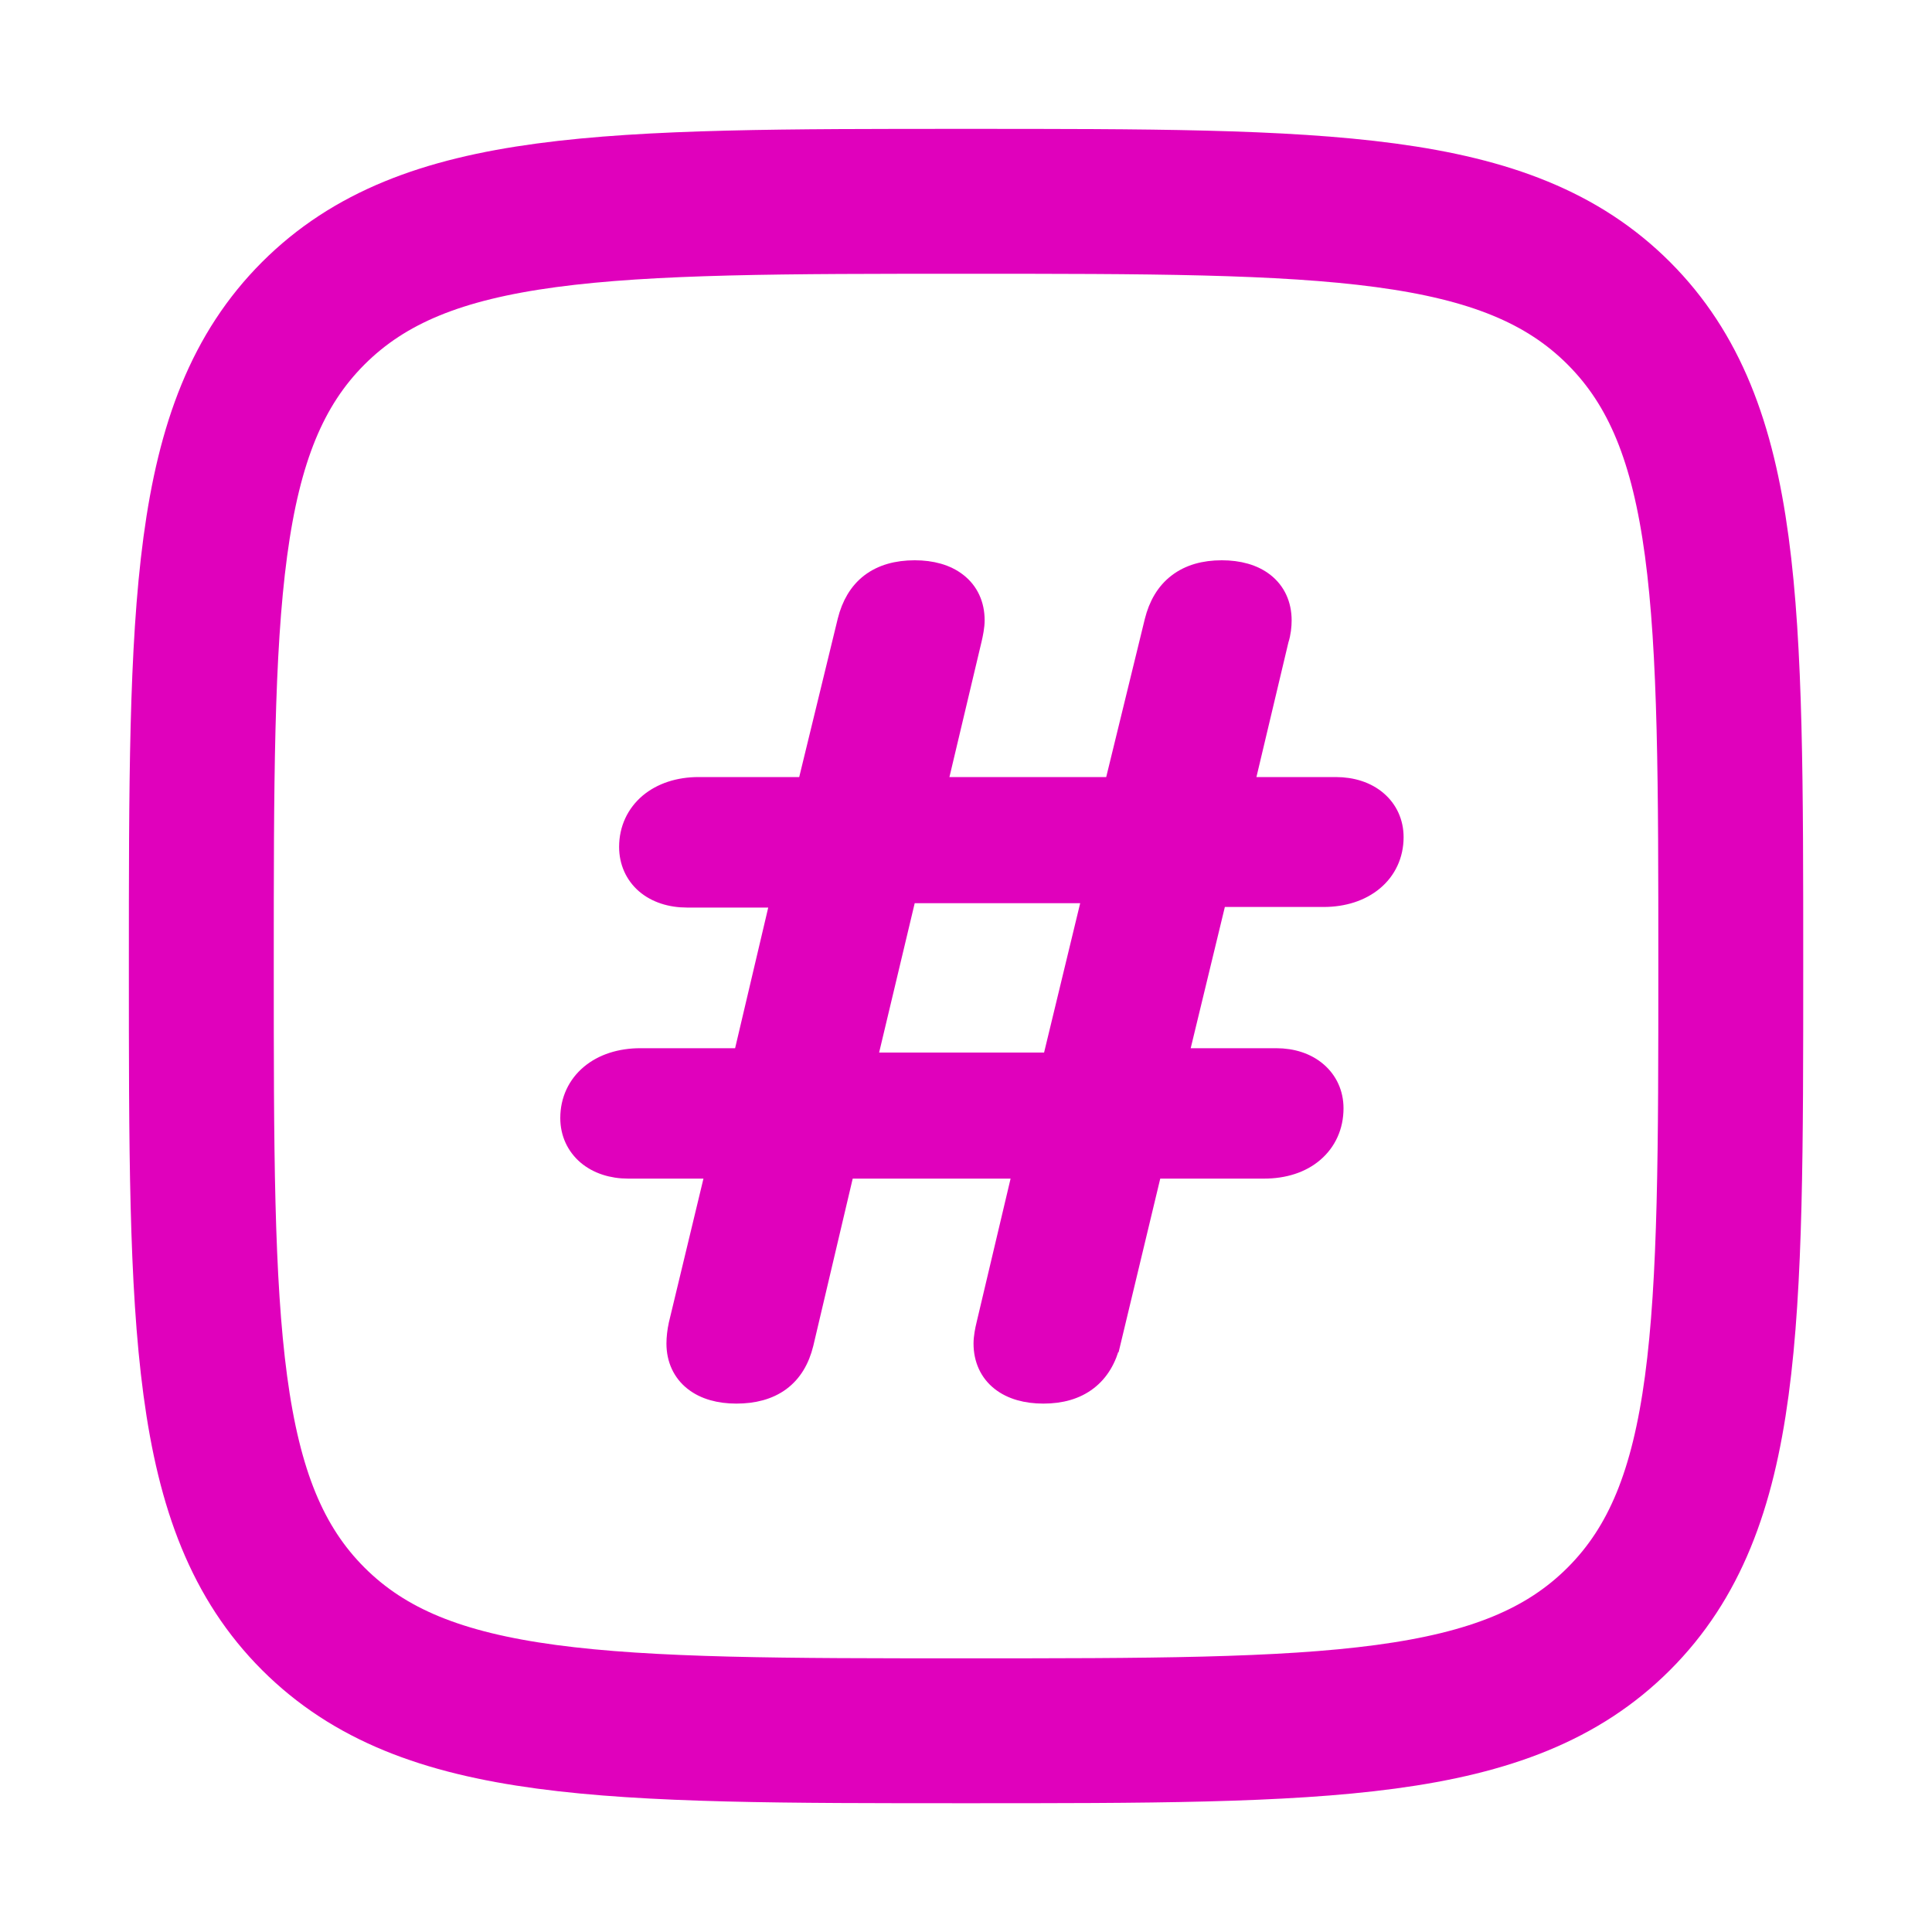 <svg width="20" height="20" viewBox="0 0 20 20" fill="none" xmlns="http://www.w3.org/2000/svg">
<path d="M10.588 12.101L10.207 13.711L10.207 13.711C10.193 13.767 10.178 13.845 10.178 13.908C10.178 14.071 10.241 14.207 10.358 14.299C10.472 14.389 10.627 14.43 10.801 14.43C10.982 14.43 11.138 14.387 11.26 14.293C11.382 14.2 11.46 14.064 11.5 13.898L11.501 13.898L11.932 12.101H13.085C13.292 12.101 13.473 12.043 13.603 11.931C13.735 11.818 13.808 11.658 13.808 11.473C13.808 11.32 13.746 11.187 13.636 11.093C13.528 11 13.379 10.951 13.211 10.951H12.199L12.601 9.289H13.701C13.908 9.289 14.089 9.23 14.221 9.12C14.354 9.009 14.43 8.85 14.43 8.666C14.43 8.514 14.368 8.38 14.257 8.286C14.148 8.193 13.998 8.144 13.827 8.144H12.88L13.241 6.624C13.264 6.555 13.271 6.477 13.271 6.422C13.271 6.259 13.208 6.123 13.091 6.031C12.977 5.941 12.822 5.9 12.648 5.9C12.467 5.9 12.311 5.943 12.189 6.037C12.067 6.13 11.989 6.266 11.948 6.432L11.53 8.144H9.702L10.064 6.619L10.064 6.619C10.077 6.563 10.093 6.485 10.093 6.422C10.093 6.259 10.03 6.123 9.912 6.031C9.798 5.941 9.643 5.9 9.47 5.9C9.286 5.9 9.13 5.943 9.008 6.036C8.887 6.129 8.811 6.263 8.77 6.426L8.77 6.426L8.352 8.144H7.232C7.028 8.144 6.848 8.203 6.717 8.313C6.585 8.425 6.509 8.583 6.509 8.767C6.509 8.922 6.571 9.057 6.681 9.152C6.791 9.246 6.942 9.295 7.112 9.295H8.079L7.689 10.951H6.629C6.422 10.951 6.24 11.01 6.109 11.12C5.976 11.231 5.9 11.39 5.9 11.574C5.9 11.73 5.964 11.864 6.075 11.959C6.185 12.052 6.335 12.101 6.503 12.101H7.409L7.022 13.71L7.022 13.711C7.007 13.775 6.999 13.851 6.999 13.908C6.999 14.071 7.063 14.207 7.18 14.299C7.294 14.389 7.449 14.43 7.622 14.43C7.802 14.43 7.957 14.39 8.08 14.3C8.203 14.209 8.281 14.076 8.322 13.909L8.322 13.909L8.748 12.101H10.588ZM11.309 9.25L10.887 10.996H8.974L9.39 9.25H11.309Z" fill="#E001BC" stroke="#E001BC" stroke-width="0.2"/>
<path d="M2.084 10.001C2.084 6.269 2.084 4.403 3.243 3.243C4.403 2.084 6.269 2.084 10.001 2.084C13.733 2.084 15.599 2.084 16.758 3.243C17.917 4.403 17.917 6.269 17.917 10.001C17.917 13.733 17.917 15.599 16.758 16.758C15.599 17.917 13.733 17.917 10.001 17.917C6.269 17.917 4.403 17.917 3.243 16.758C2.084 15.599 2.084 13.733 2.084 10.001Z" stroke="#E001BC" stroke-width="1.5"/>
</svg>

